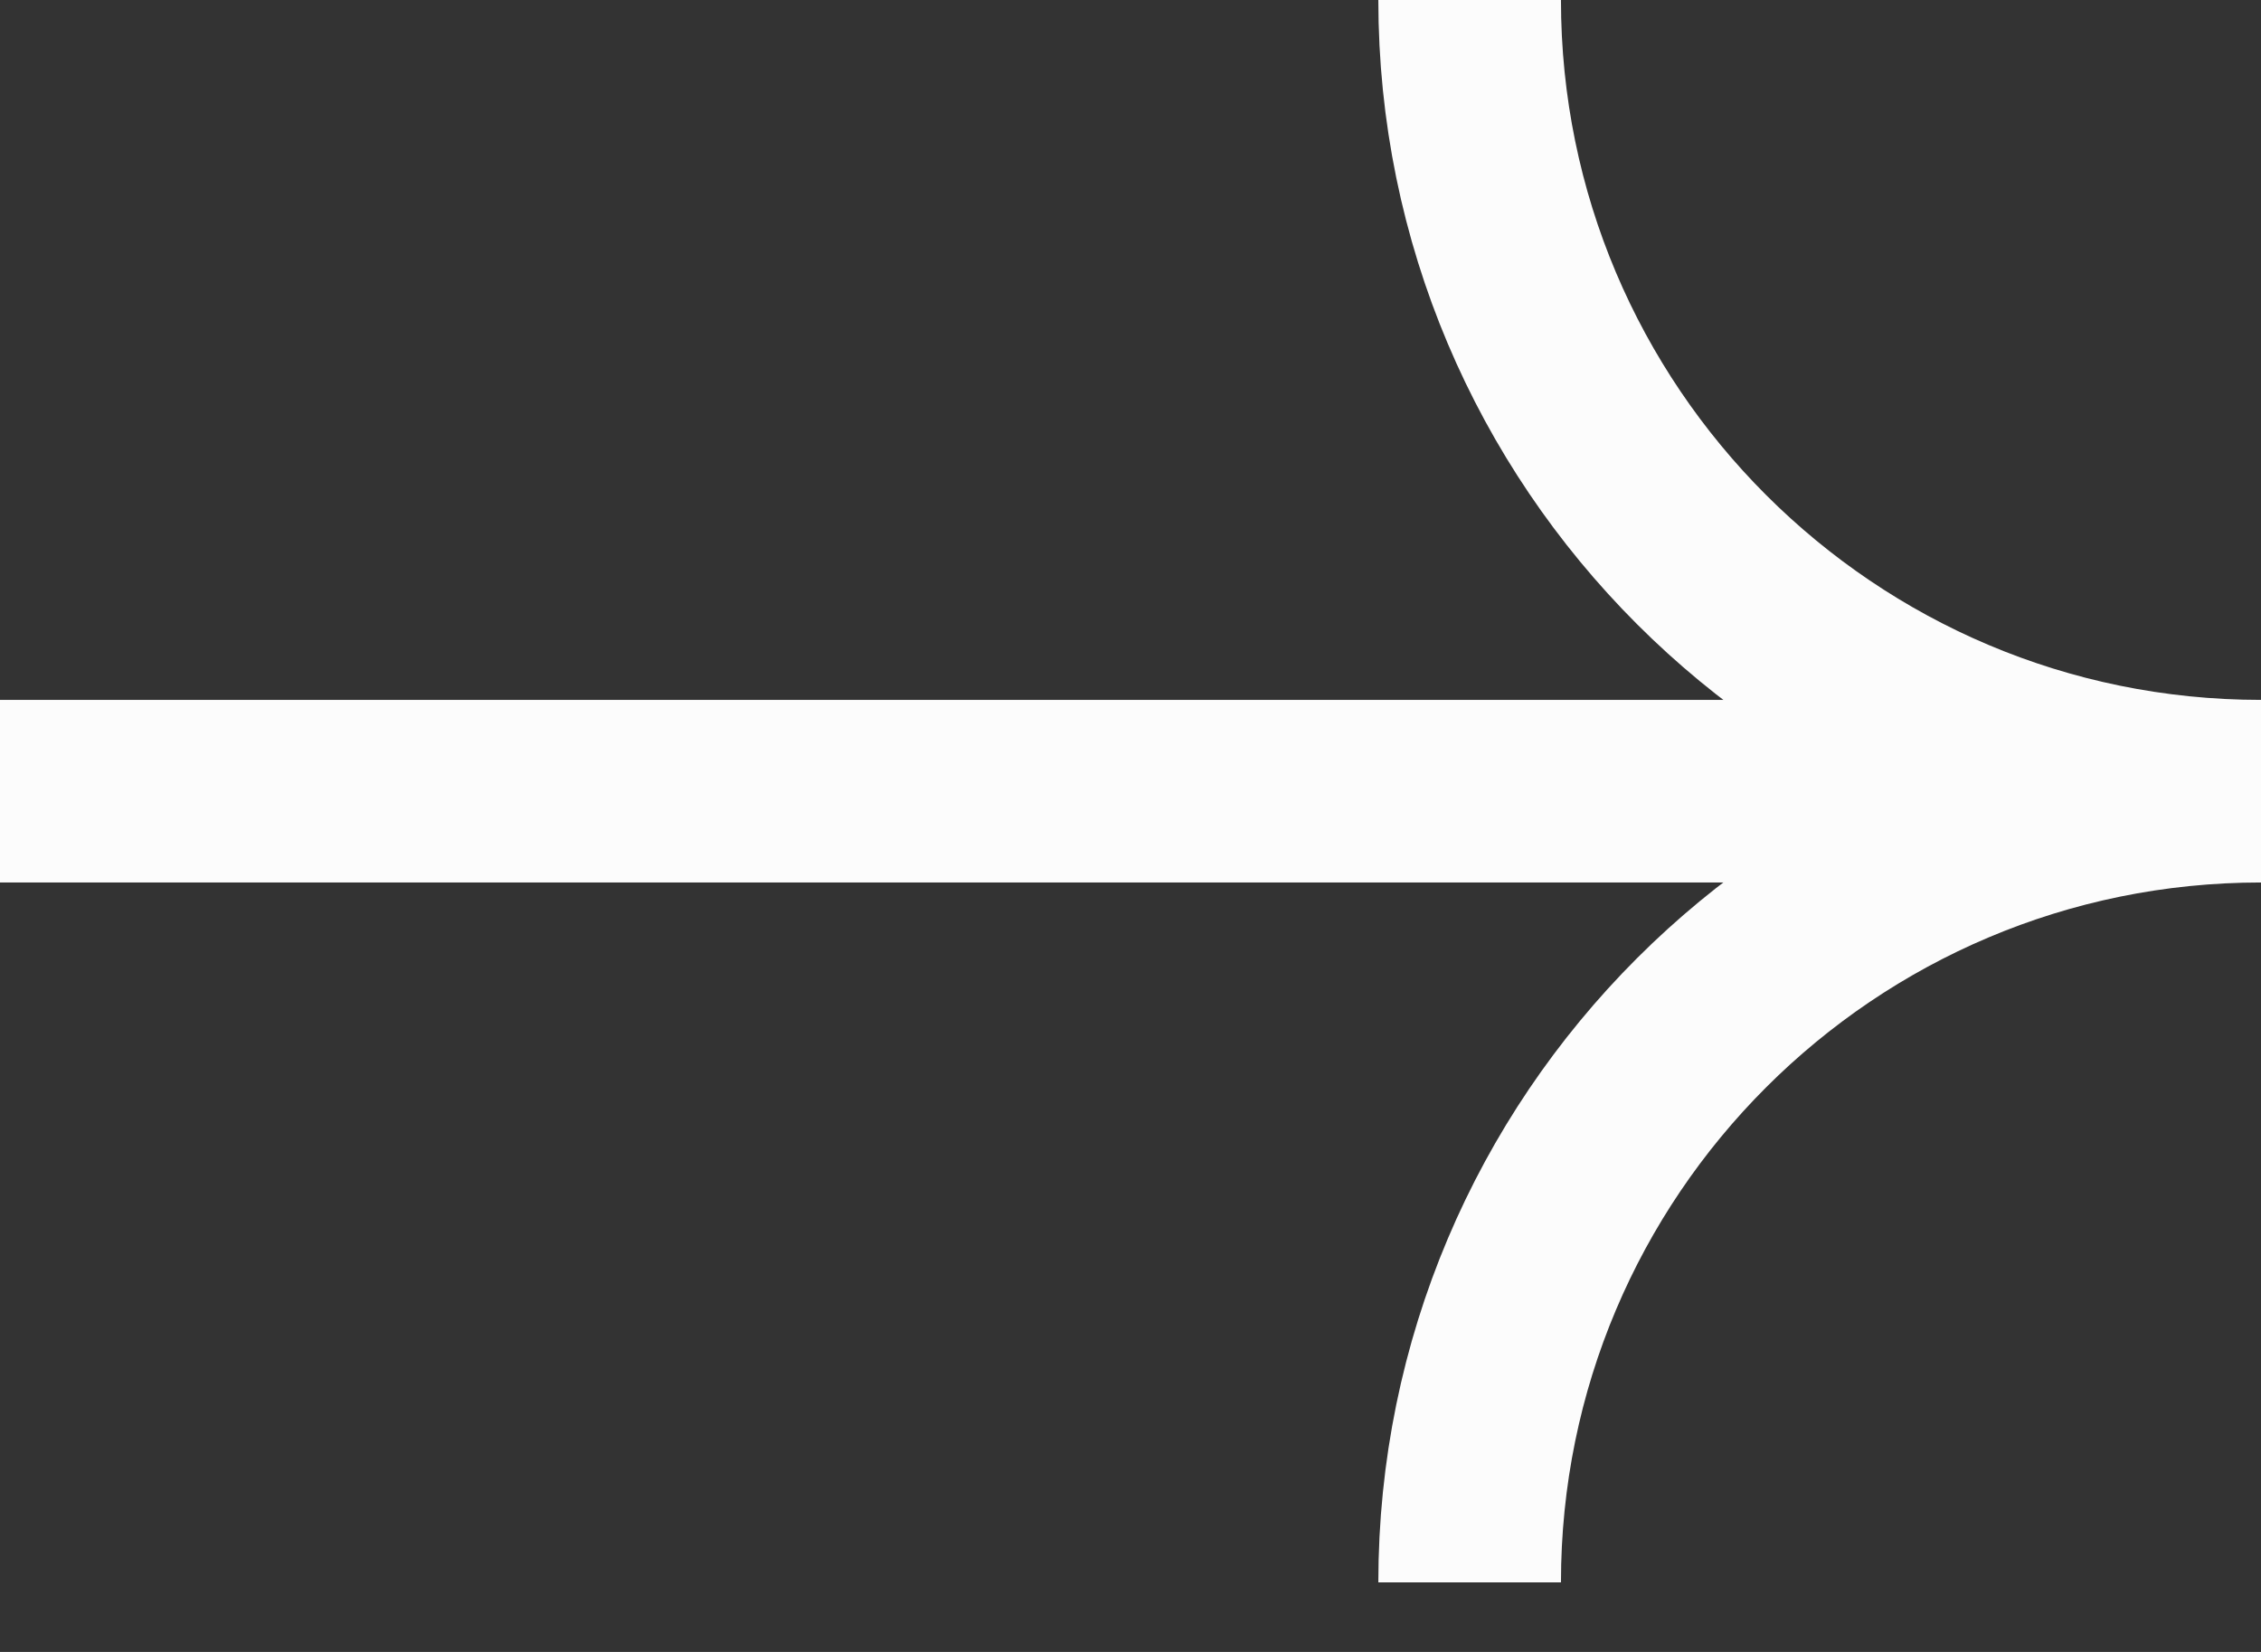 <?xml version="1.0" encoding="UTF-8"?> <svg xmlns="http://www.w3.org/2000/svg" width="26" height="19" viewBox="0 0 26 19" fill="none"><rect x="0" y="0" width="26" height="19" fill="#333333" stroke="none"/><path d="M16.9 18.2C16.9 13.174 20.974 9.1 26 9.1C20.974 9.1 16.9 5.026 16.9 0" stroke="#FCFCFC" stroke-width="2.1"></path><path d="M26 9.1H0" stroke="#FCFCFC" stroke-width="2.1"></path></svg> 